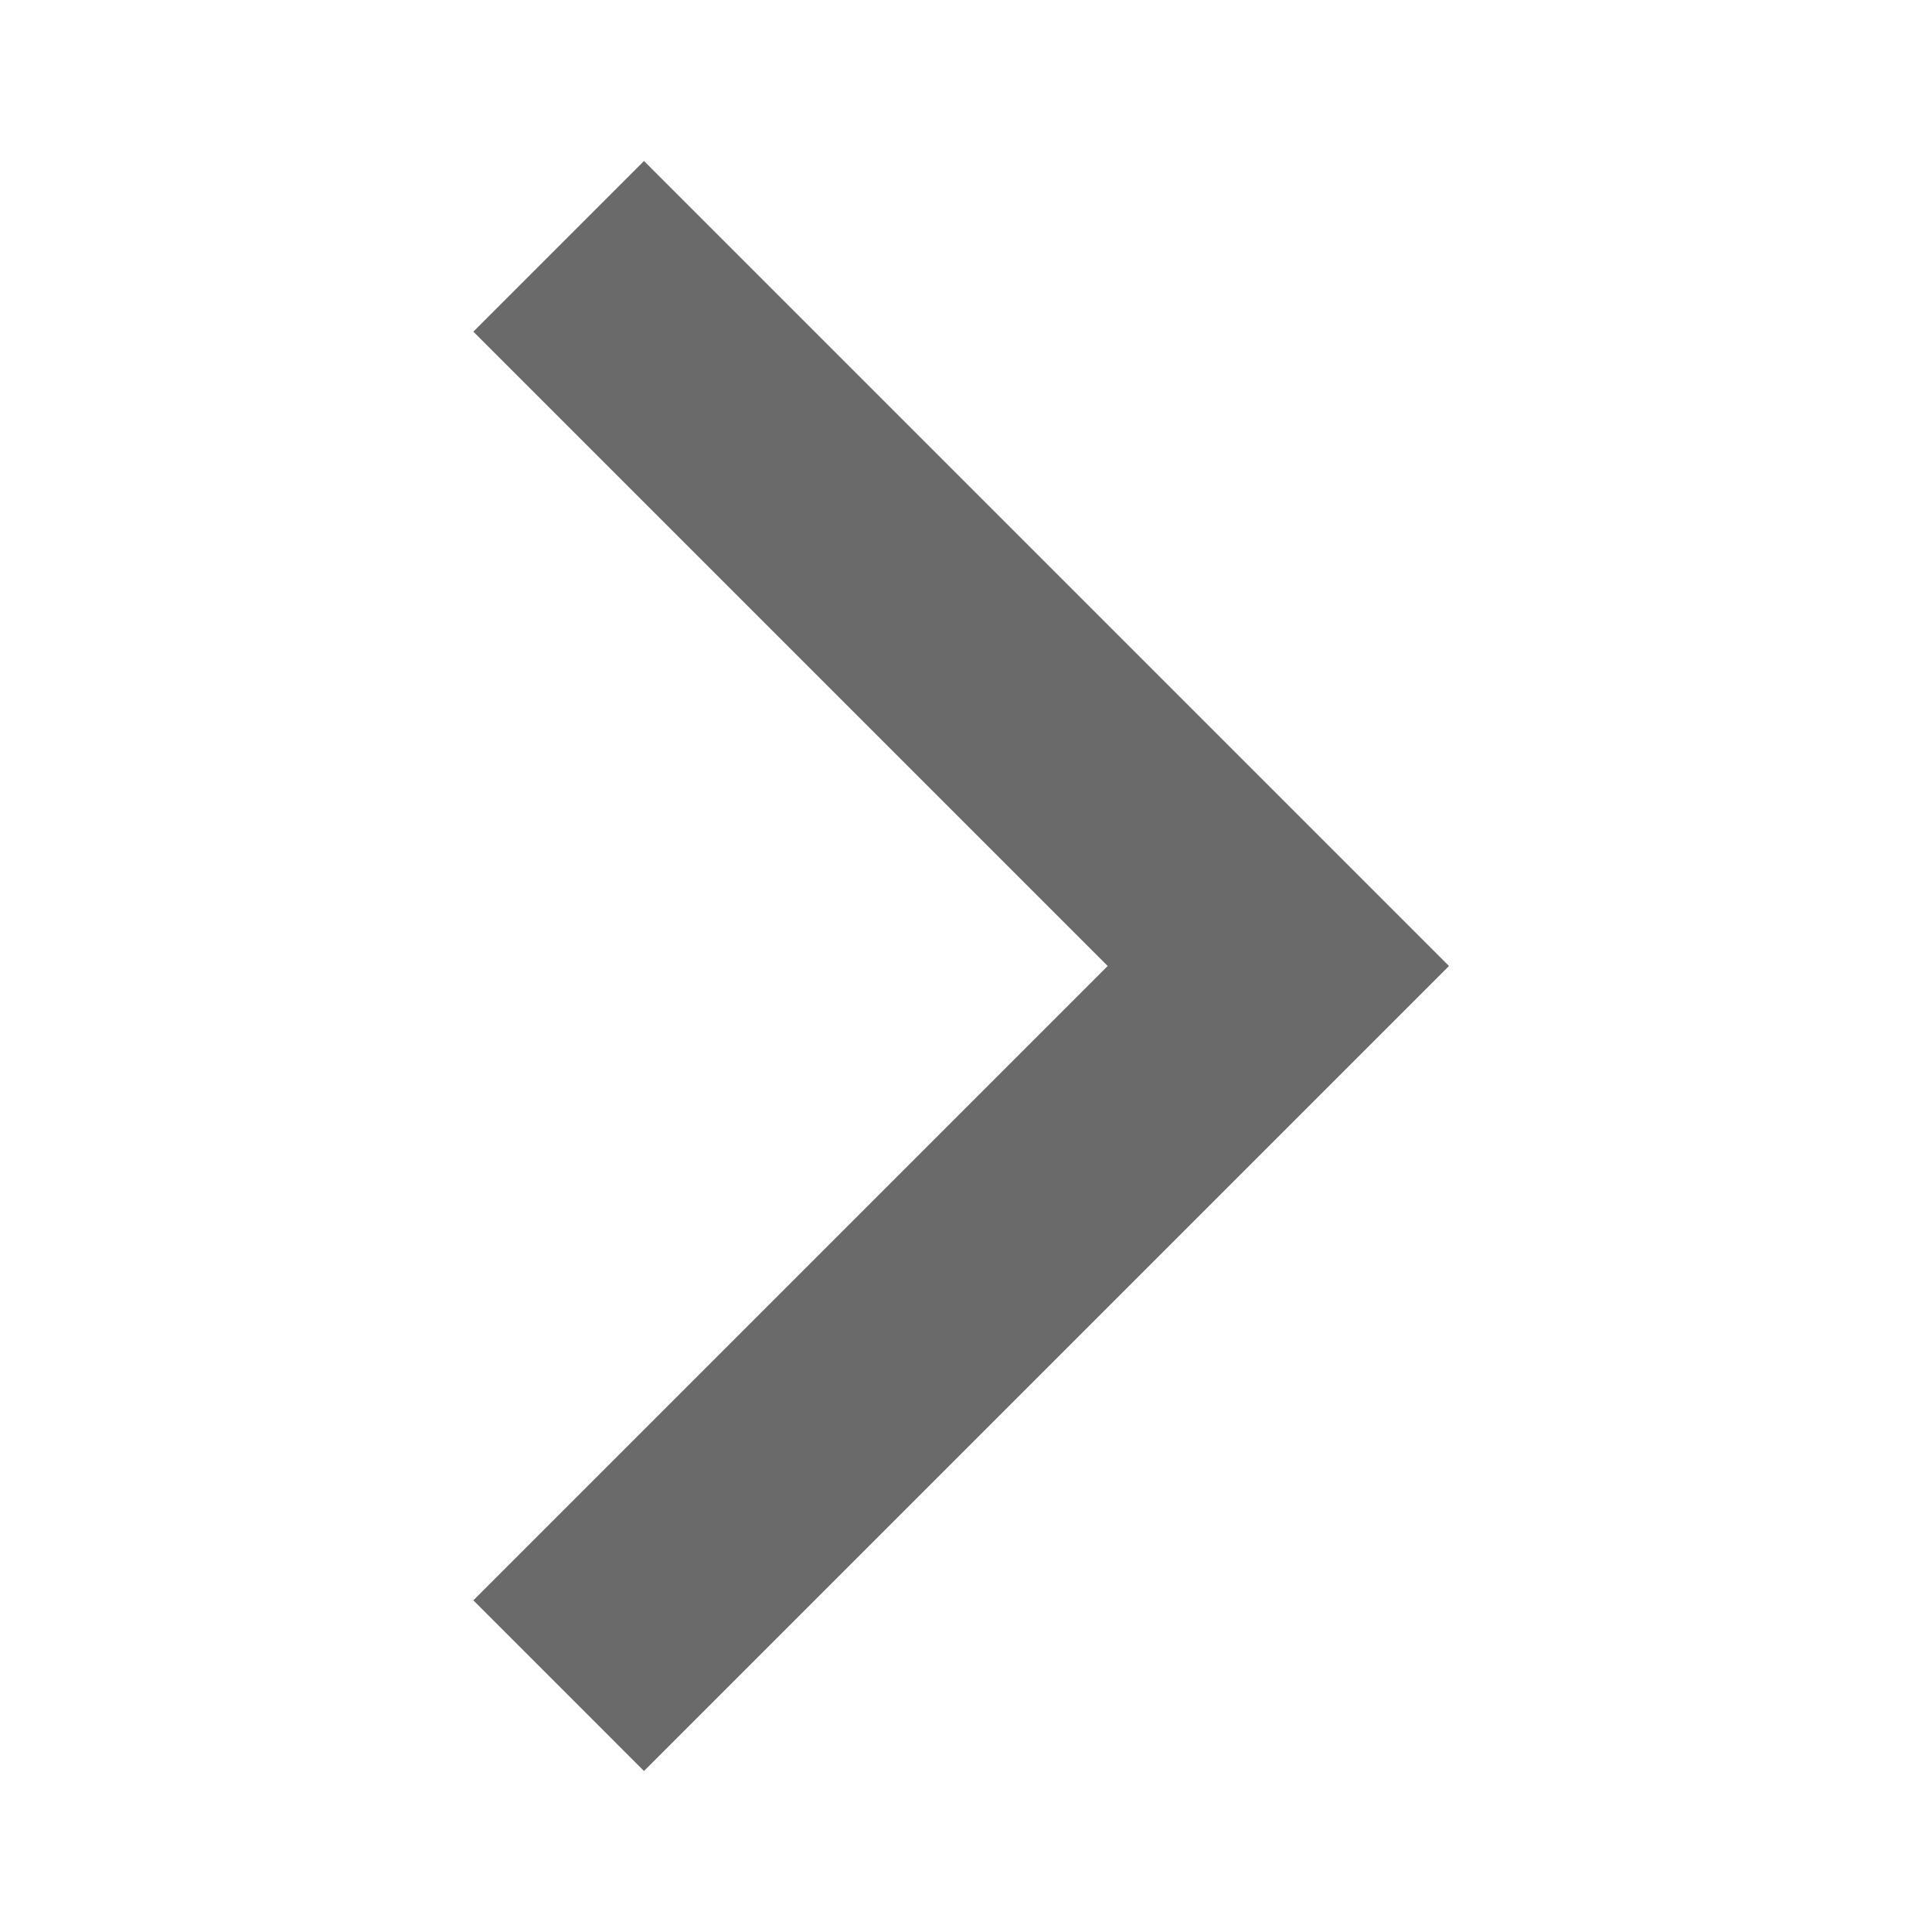 <svg xmlns="http://www.w3.org/2000/svg" width="24" height="24" viewBox="0 0 24 24"><defs><style>.a{fill:none;}.b{fill:#6a6a6a;}</style></defs><path class="a" d="M0,0H24V24H0Z"/><path class="b" d="M5.88,4.12,13.76,12,5.88,19.88,8,22,18,12,8,2Z"/></svg>
